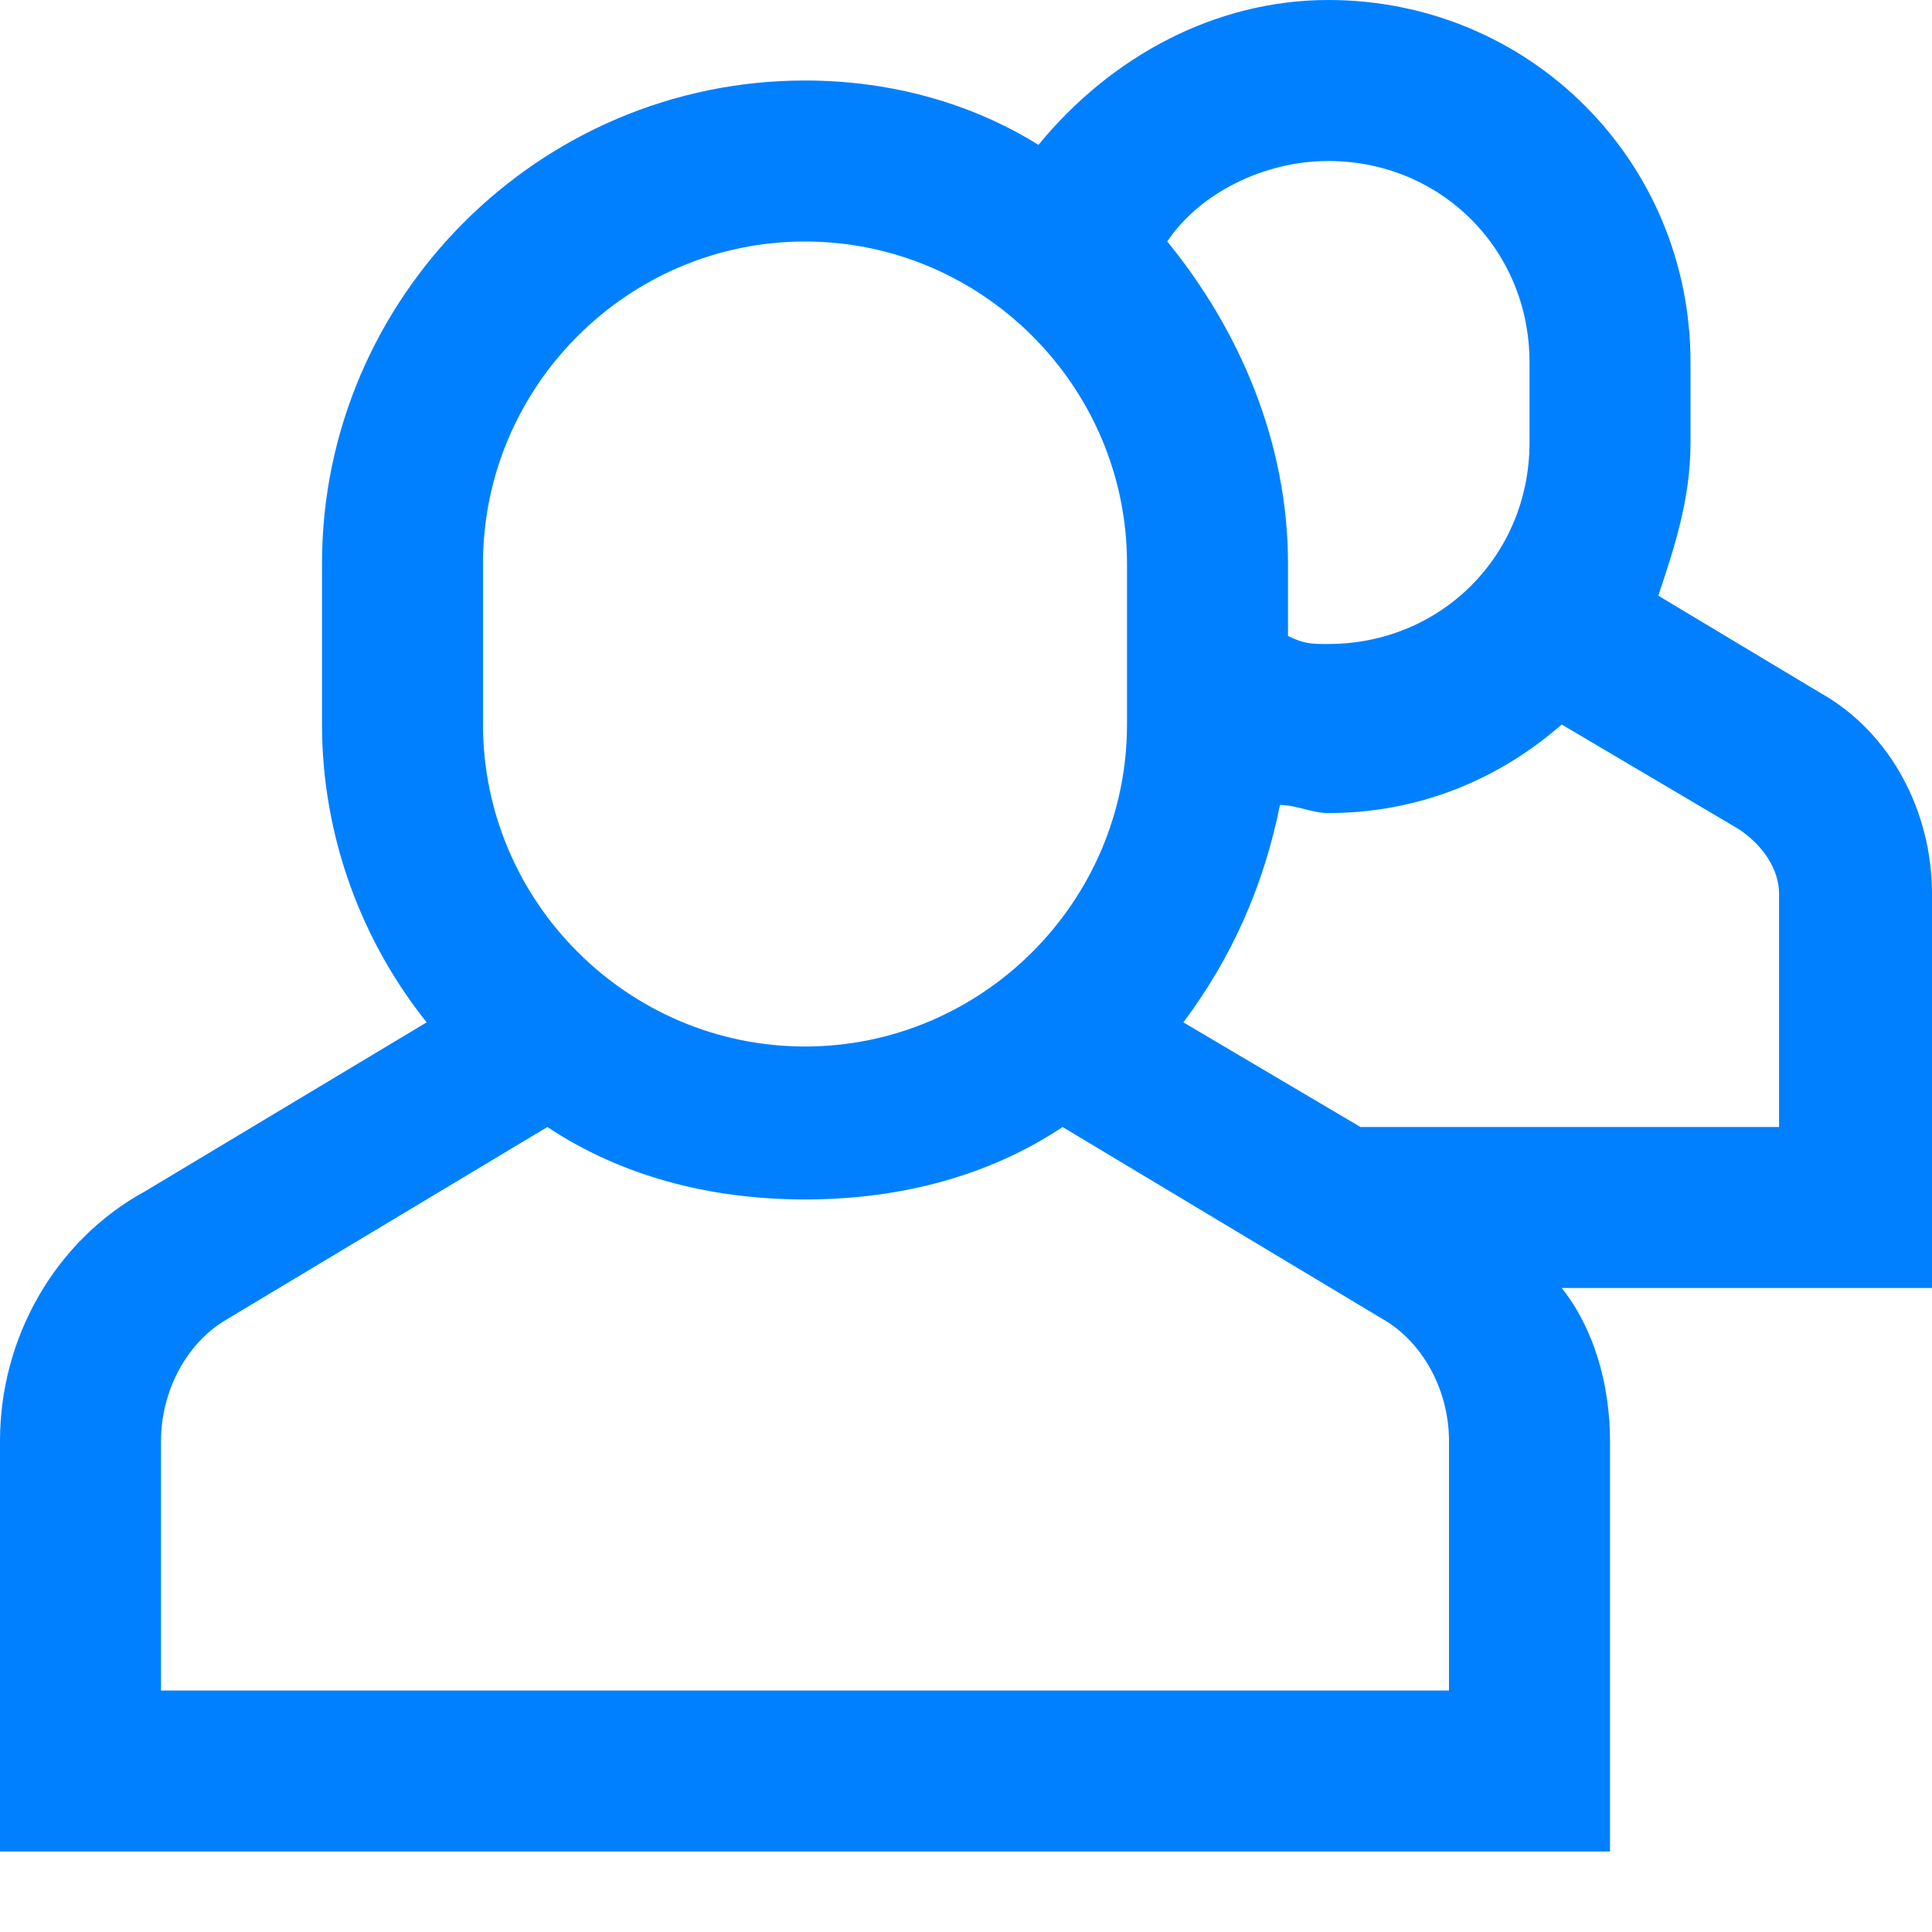 <?xml version="1.0" encoding="UTF-8"?>
<svg xmlns="http://www.w3.org/2000/svg" viewBox="0 0 24 24">
  <path fill="#050000" d="M24 11.1c0-1-.5-2-1.4-2.5l-2-1.2c.2-.6.4-1.2.4-1.9v-1C21 2 19 0 16.5 0c-1.4 0-2.7.7-3.6 1.8-.8-.5-1.8-.8-2.9-.8-3.3 0-6 2.7-6 6v2c0 1.4.5 2.7 1.3 3.7l-3.5 2.1C.7 15.4 0 16.6 0 17.9V23h20v-5.1c0-.7-.2-1.4-.6-1.9H24v-4.9zM16.5 2C17.9 2 19 3.1 19 4.5v1C19 6.9 17.9 8 16.5 8c-.2 0-.3 0-.5-.1V7c0-1.5-.6-2.9-1.5-4 .4-.6 1.2-1 2-1zM6 7c0-2.2 1.8-4 4-4s4 1.8 4 4v2c0 2.2-1.8 4-4 4s-4-1.8-4-4V7zm12 14H2v-3.1c0-.6.3-1.2.8-1.5l4-2.4c.9.6 2 .9 3.2.9s2.3-.3 3.2-.9l4 2.4c.5.3.8.9.8 1.5V21zm4-7h-5.1l-2.2-1.3c.6-.8 1-1.7 1.2-2.7.2 0 .4.1.6.1 1.1 0 2.1-.4 2.9-1.1l2.2 1.3c.3.2.5.5.5.8V14z" style="fill: #0080ff;"></path>
</svg>
